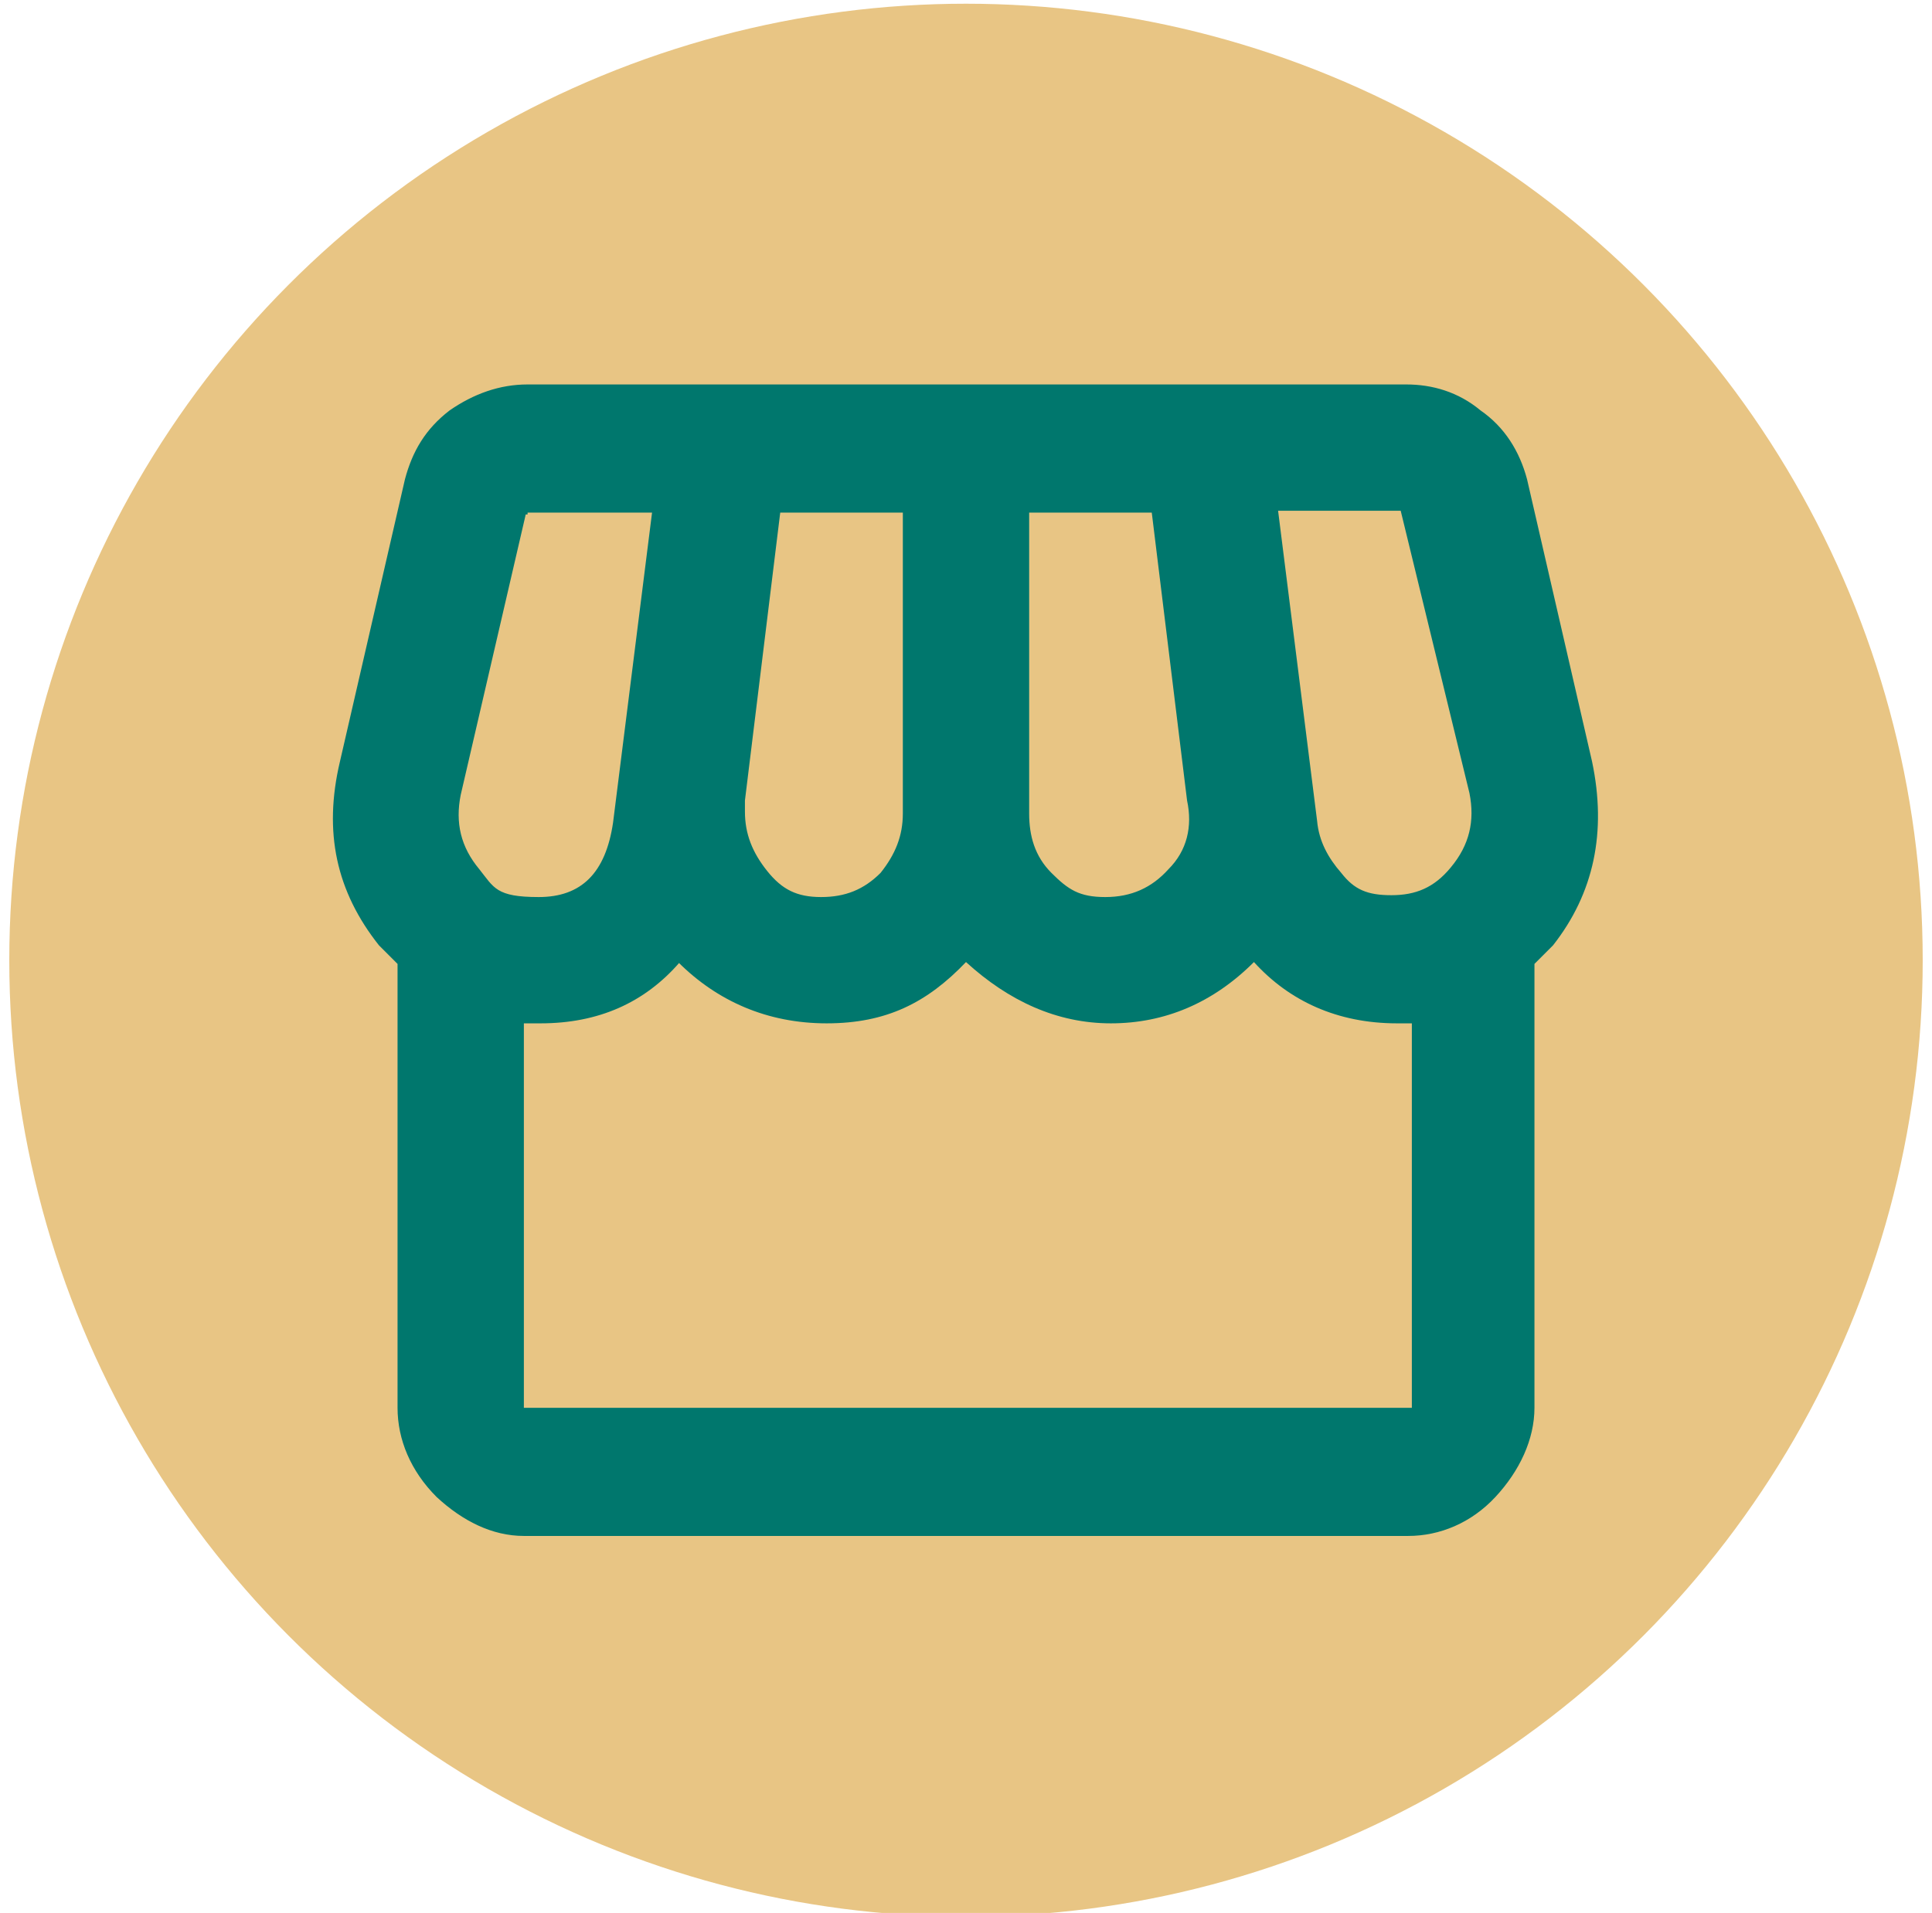 <svg xmlns="http://www.w3.org/2000/svg" id="Calque_1" data-name="Calque 1" viewBox="0 0 104 103"><defs><style>      .cls-1 {        fill: #00776d;      }      .cls-1, .cls-2 {        stroke-width: 0px;      }      .cls-2 {        fill: #e8c584;      }    </style></defs><circle class="cls-2" cx="52" cy="51.7" r="51.5"></circle><path class="cls-1" d="M28.4,20.7c-1.5,0-2.9.5-4.2,1.4-1.3,1-2,2.2-2.4,3.7l-3.5,15.2c-.9,3.8-.2,7,2.1,9.9l1,1v23.9c0,1.7.7,3.4,2.1,4.8,1.4,1.3,3,2.1,4.7,2.1h47.6c1.7,0,3.4-.7,4.7-2.1,1.3-1.4,2.1-3.1,2.1-4.8v-23.9l1-1c2.2-2.8,2.9-6.1,2.1-9.9l-3.5-15.2c-.4-1.5-1.2-2.8-2.5-3.7-1.2-1-2.6-1.4-4-1.4,0,0-47.3,0-47.3,0ZM75.4,27.5l3.7,15.2c.3,1.5,0,2.8-1,4-.9,1.1-1.9,1.5-3.2,1.5s-2-.3-2.7-1.2c-.7-.8-1.2-1.7-1.3-2.8l-2.1-16.7h6.6ZM28.4,27.6h6.7l-2.1,16.7c-.4,2.7-1.7,4-4,4s-2.4-.5-3.2-1.5c-1-1.2-1.3-2.5-1-4l3.5-15.1h.1ZM42,27.6h6.6v16.2c0,1.2-.4,2.2-1.2,3.2-.9.9-1.9,1.3-3.2,1.3s-2.1-.4-2.9-1.4c-.8-1-1.2-2-1.2-3.2v-.6s1.9-15.5,1.9-15.5ZM55.4,27.6h6.6l1.9,15.5c.3,1.4,0,2.7-1,3.7-.9,1-2,1.5-3.4,1.5s-2-.4-2.9-1.3c-.9-.9-1.2-2-1.2-3.2,0,0,0-16.2,0-16.2ZM36.5,51.8c2.1,2.1,4.8,3.3,8,3.3s5.4-1.1,7.5-3.3c2.3,2.1,4.9,3.3,7.8,3.3s5.5-1.1,7.7-3.3c1.9,2.1,4.5,3.3,7.7,3.3h.8v20.7H28.2v-20.7h.9c3.1,0,5.6-1.1,7.5-3.3h0Z"></path></svg>